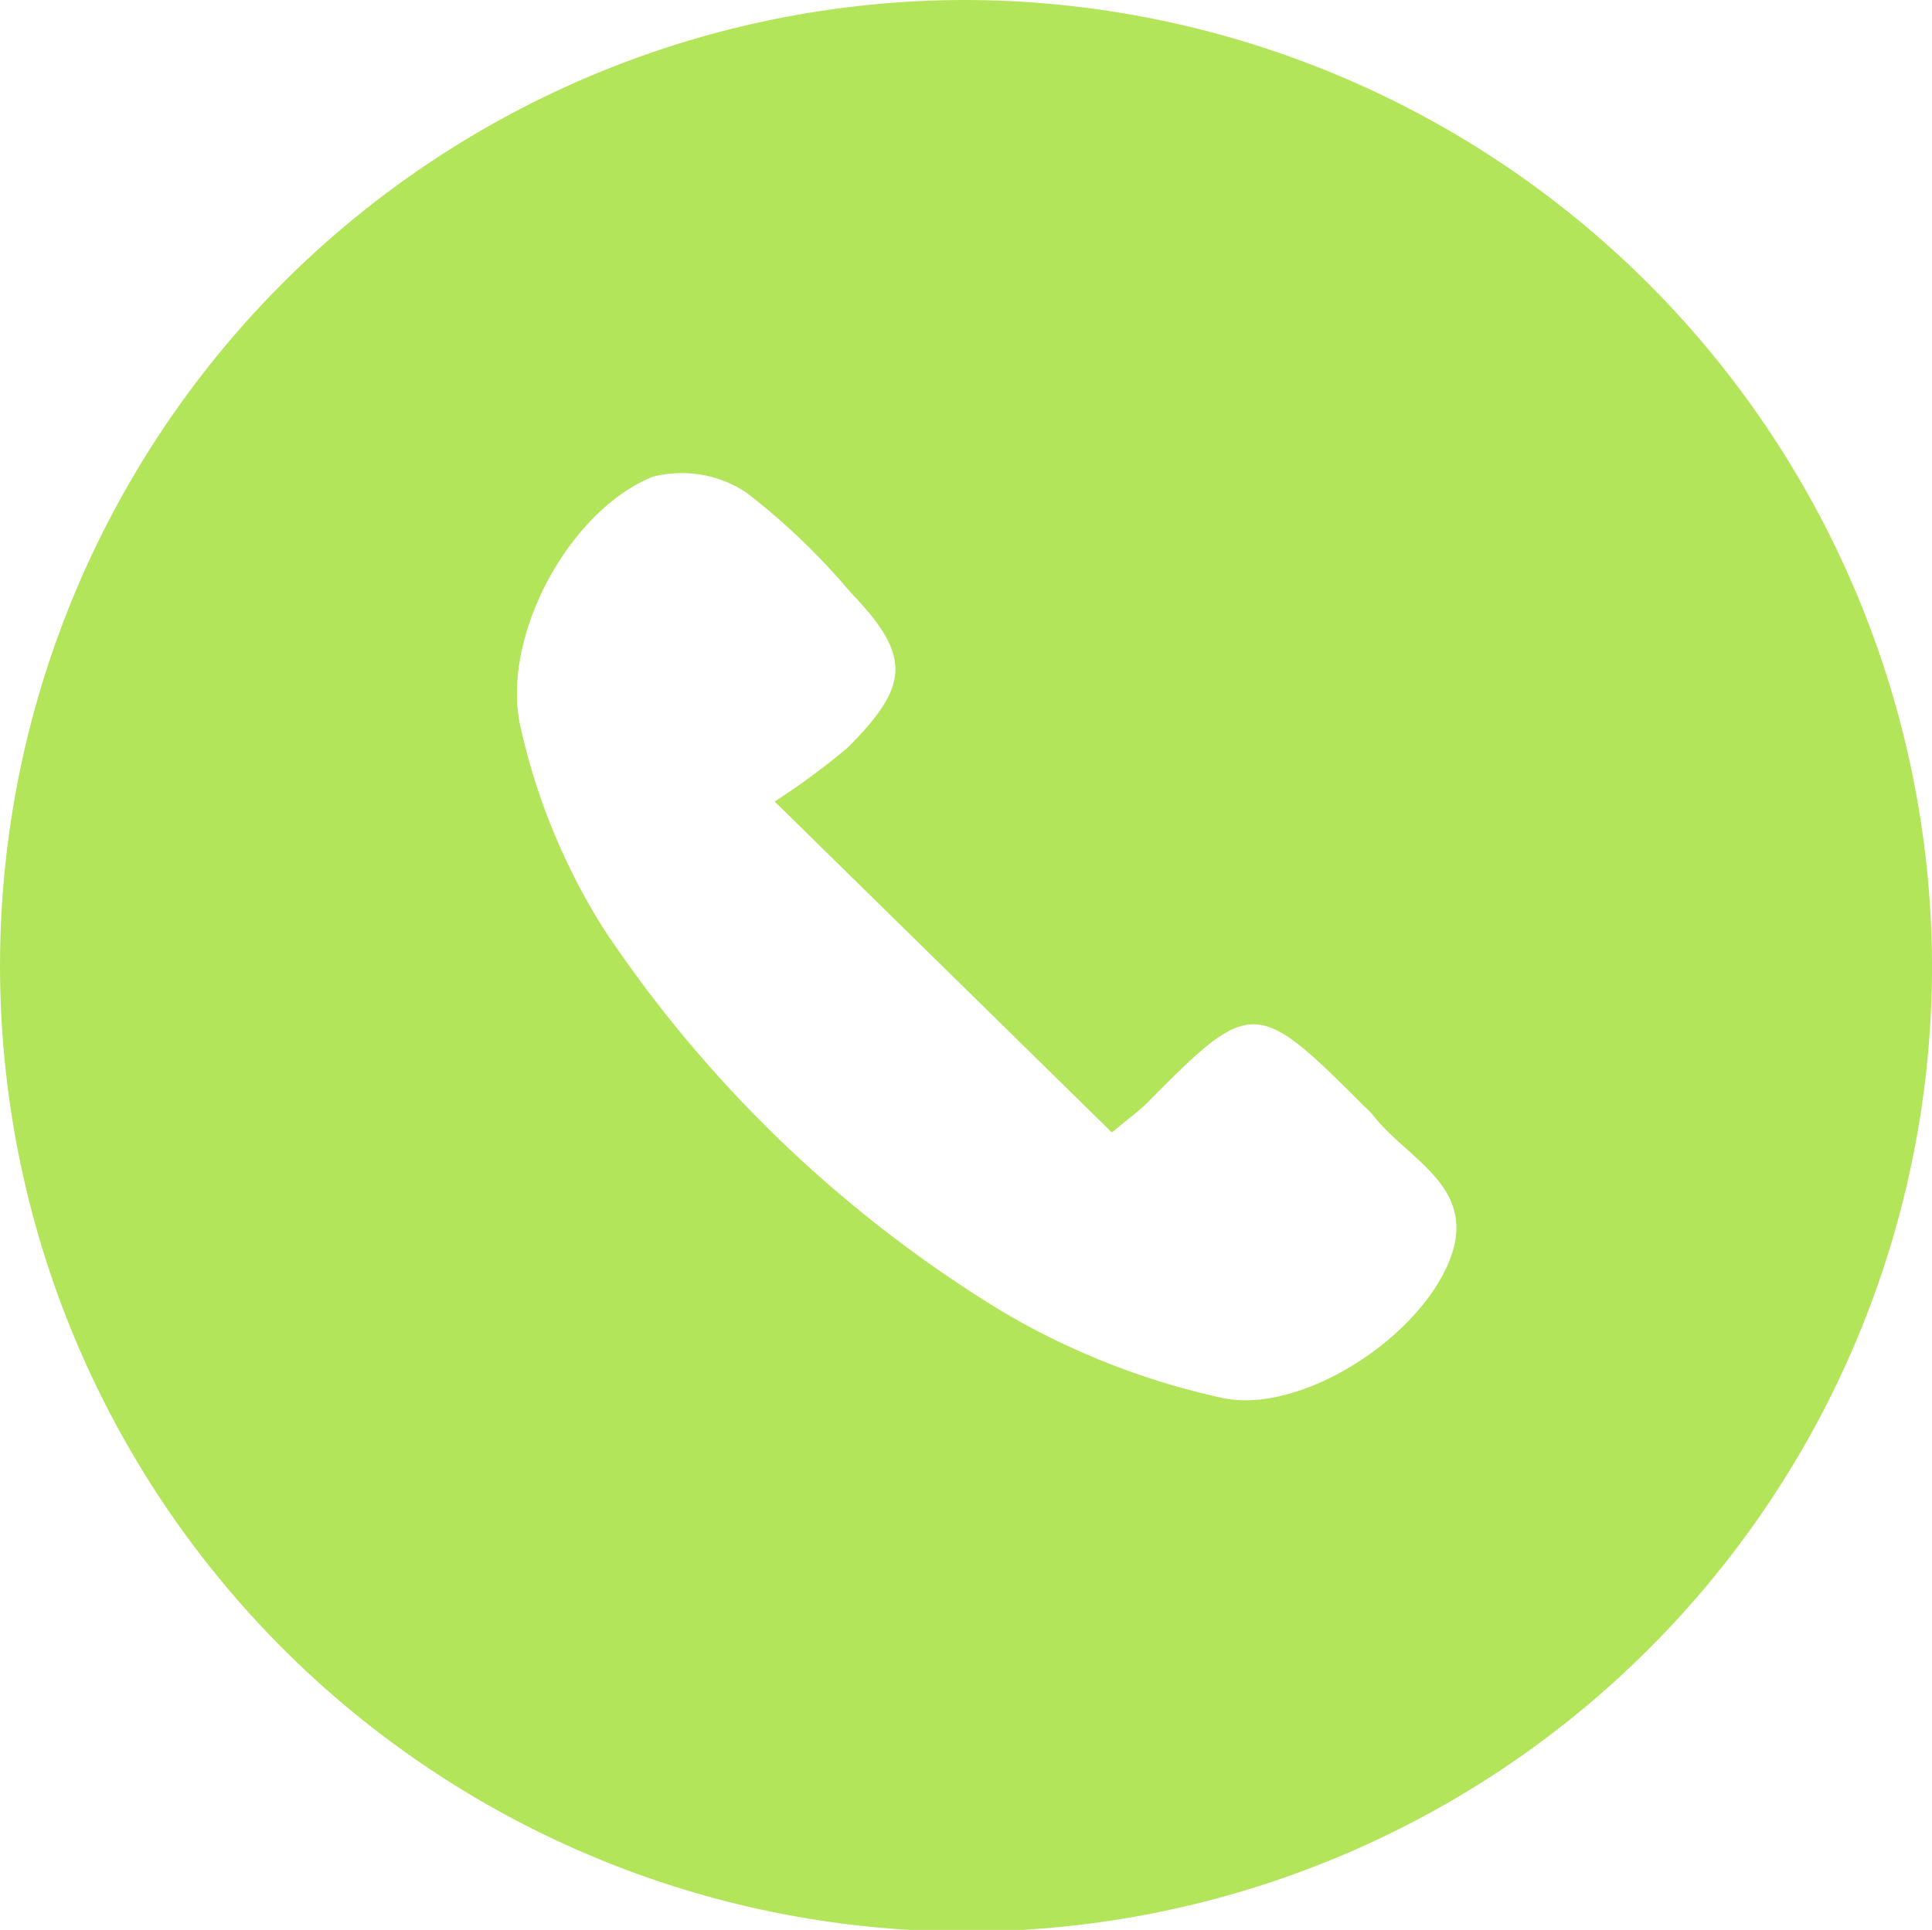 <svg xmlns="http://www.w3.org/2000/svg" width="84.746" height="84.673" viewBox="0 0 84.746 84.673"><path d="M269.456,518.287A42.373,42.373,0,1,1,226.9,475.909,42.488,42.488,0,0,1,269.456,518.287Zm-50.766-7.21a32.135,32.135,0,0,0,3.188-2.353c2.779-2.77,2.8-4.06.122-6.847a29.549,29.549,0,0,0-4.571-4.371,5.145,5.145,0,0,0-4.079-.683c-3.687,1.475-6.73,7.086-5.793,11.056a28.029,28.029,0,0,0,3.648,8.809,55.986,55.986,0,0,0,17.546,16.81,32.657,32.657,0,0,0,9.461,3.721c3.392.82,8.623-2.466,10.056-5.95,1.349-3.279-1.832-4.479-3.329-6.431a4.677,4.677,0,0,0-.426-.428c-4.72-4.733-4.923-4.733-9.512-.085-.277.281-.606.512-1.518,1.272Z" transform="translate(-184.709 -475.909)" fill="#b2e559"/></svg>
